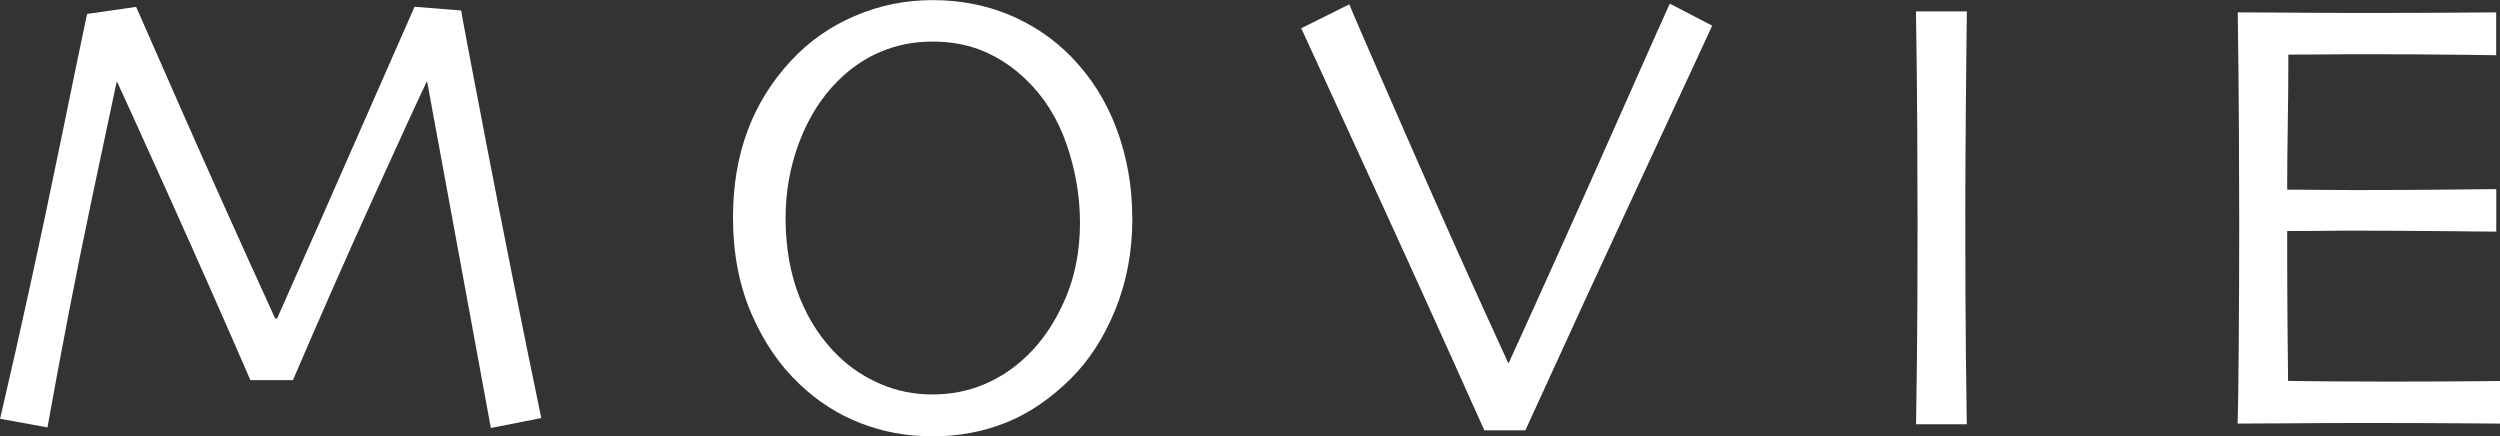 <?xml version="1.0" encoding="UTF-8"?>
<svg id="Layer_2" data-name="Layer 2" xmlns="http://www.w3.org/2000/svg" viewBox="0 0 254.91 44.48">
  <rect x="0" y="0" width="254.91" height="44.48" fill="#333333" stroke="none"/>
  <defs>
    <style>
      .cls-1 {
        fill: #fff;
        stroke-width: 0px;
      }
    </style>
  </defs>
  <g id="_デザイン" data-name="デザイン">
    <g>
      <path class="cls-1" d="m55.17,42.63l-5.12,1.01-6.49-35.28-.04-.05c-.82,1.7-2.63,5.64-5.44,11.83-2.81,6.19-5.55,12.4-8.21,18.62h-4.34c-2.5-5.76-5.25-12-8.27-18.69-3.02-6.7-4.79-10.6-5.31-11.71h-.06c-.12.54-.97,4.55-2.55,12.03s-3.07,15.21-4.5,23.19l-4.83-.88c2.1-9.03,4.06-17.98,5.88-26.85,1.82-8.87,2.82-13.68,2.99-14.43l5-.72c.21.48,1.69,3.86,4.45,10.12,2.76,6.27,6,13.49,9.73,21.66h.19c2.85-6.41,5.87-13.25,9.05-20.5,3.19-7.25,4.84-11.01,4.97-11.29l4.75.38c.06.46.93,5.06,2.61,13.79,1.68,8.73,3.53,17.99,5.56,27.77Z"/>
      <path class="cls-1" d="m115.46,22.23c0,3.4-.58,6.51-1.74,9.35-1.16,2.84-2.67,5.18-4.54,7.03-2.07,2.05-4.27,3.55-6.6,4.48-2.32.93-4.82,1.4-7.48,1.4s-5.05-.45-7.35-1.34c-2.3-.89-4.38-2.22-6.22-3.98-2.03-1.91-3.67-4.31-4.92-7.21-1.25-2.9-1.87-6.17-1.87-9.79,0-3.23.49-6.17,1.48-8.82.98-2.65,2.46-5.03,4.43-7.15,1.82-1.97,3.99-3.49,6.5-4.57,2.51-1.08,5.16-1.62,7.95-1.62s5.44.51,7.85,1.52c2.41,1.02,4.49,2.43,6.25,4.23,2.05,2.1,3.61,4.56,4.66,7.4,1.06,2.84,1.59,5.86,1.59,9.07Zm-5.34.5c0-2.72-.46-5.4-1.37-8.03-.91-2.63-2.3-4.84-4.17-6.62-1.26-1.22-2.67-2.16-4.23-2.83-1.56-.67-3.31-1.01-5.24-1.01s-3.65.34-5.27,1.02c-1.63.68-3.1,1.68-4.42,3-1.68,1.68-2.98,3.75-3.92,6.22-.93,2.47-1.4,5.05-1.4,7.73,0,3.02.48,5.72,1.43,8.11.96,2.39,2.3,4.41,4.04,6.07,1.2,1.15,2.61,2.08,4.25,2.78,1.64.7,3.39,1.05,5.26,1.05s3.61-.34,5.24-1.02c1.63-.68,3.1-1.66,4.42-2.94,1.57-1.51,2.86-3.43,3.87-5.77,1.01-2.34,1.51-4.93,1.51-7.78Z"/>
      <path class="cls-1" d="m174.58,2.62c-.11.25-2.32,5.03-6.65,14.34-4.33,9.31-8.46,18.28-12.4,26.92h-4.18c-4.34-9.69-8.49-18.84-12.45-27.45-3.96-8.62-6.04-13.14-6.22-13.55l4.9-2.44c.15.42,2.04,4.78,5.68,13.09,3.64,8.31,7.14,16.13,10.52,23.47h.06c3.43-7.52,7-15.45,10.69-23.77,3.69-8.32,5.6-12.61,5.73-12.86l4.33,2.25Z"/>
      <path class="cls-1" d="m200.56,43.26h-5.19c.02-1.26.05-3.5.09-6.73.04-3.23.06-7.86.06-13.9,0-2.39-.01-5.52-.03-9.4-.02-3.88-.06-7.9-.13-12.07h5.19c-.04,3-.08,6.48-.11,10.45-.03,3.97-.05,7.21-.05,9.73,0,6.37.02,11.3.06,14.79s.07,5.86.09,7.12Z"/>
      <path class="cls-1" d="m254.91,43.19c-.19,0-1.58-.01-4.18-.03-2.6-.02-5.82-.03-9.65-.03-2.66,0-5.1.01-7.31.03-2.21.02-4.08.03-5.61.03.04-1.22.08-3.85.11-7.89.03-4.04.05-8.23.05-12.54,0-2.37-.01-5.5-.03-9.4-.02-3.9-.06-7.93-.12-12.1,1.49,0,3.35.01,5.58.03,2.23.02,4.53.03,6.9.03,4,0,7.26-.01,9.78-.03,2.52-.02,3.88-.03,4.09-.03v4.37c-.21,0-1.52-.02-3.95-.05-2.42-.03-5.43-.05-9.04-.05-1.57,0-3.11,0-4.62.02-1.51.01-2.7.02-3.58.02,0,2.37-.02,4.73-.06,7.09-.04,2.36-.06,4.58-.06,6.68.94,0,2.06,0,3.35.02,1.29.01,2.44.02,3.44.02,3.69,0,6.98-.02,9.89-.05,2.9-.03,4.45-.05,4.64-.05v4.34c-.17,0-1.9-.02-5.19-.05-3.29-.03-6.3-.05-9.02-.05-1.01,0-2.21,0-3.6.02-1.39.01-2.56.02-3.51.02,0,3.96.01,7.1.03,9.43.02,2.33.04,4.28.06,5.85,1.24.02,2.74.04,4.5.05,1.76.01,3.66.02,5.69.02,3.12,0,5.75-.01,7.88-.03,2.13-.02,3.32-.03,3.57-.03v4.37Z"/>
    </g>
  </g>
</svg>